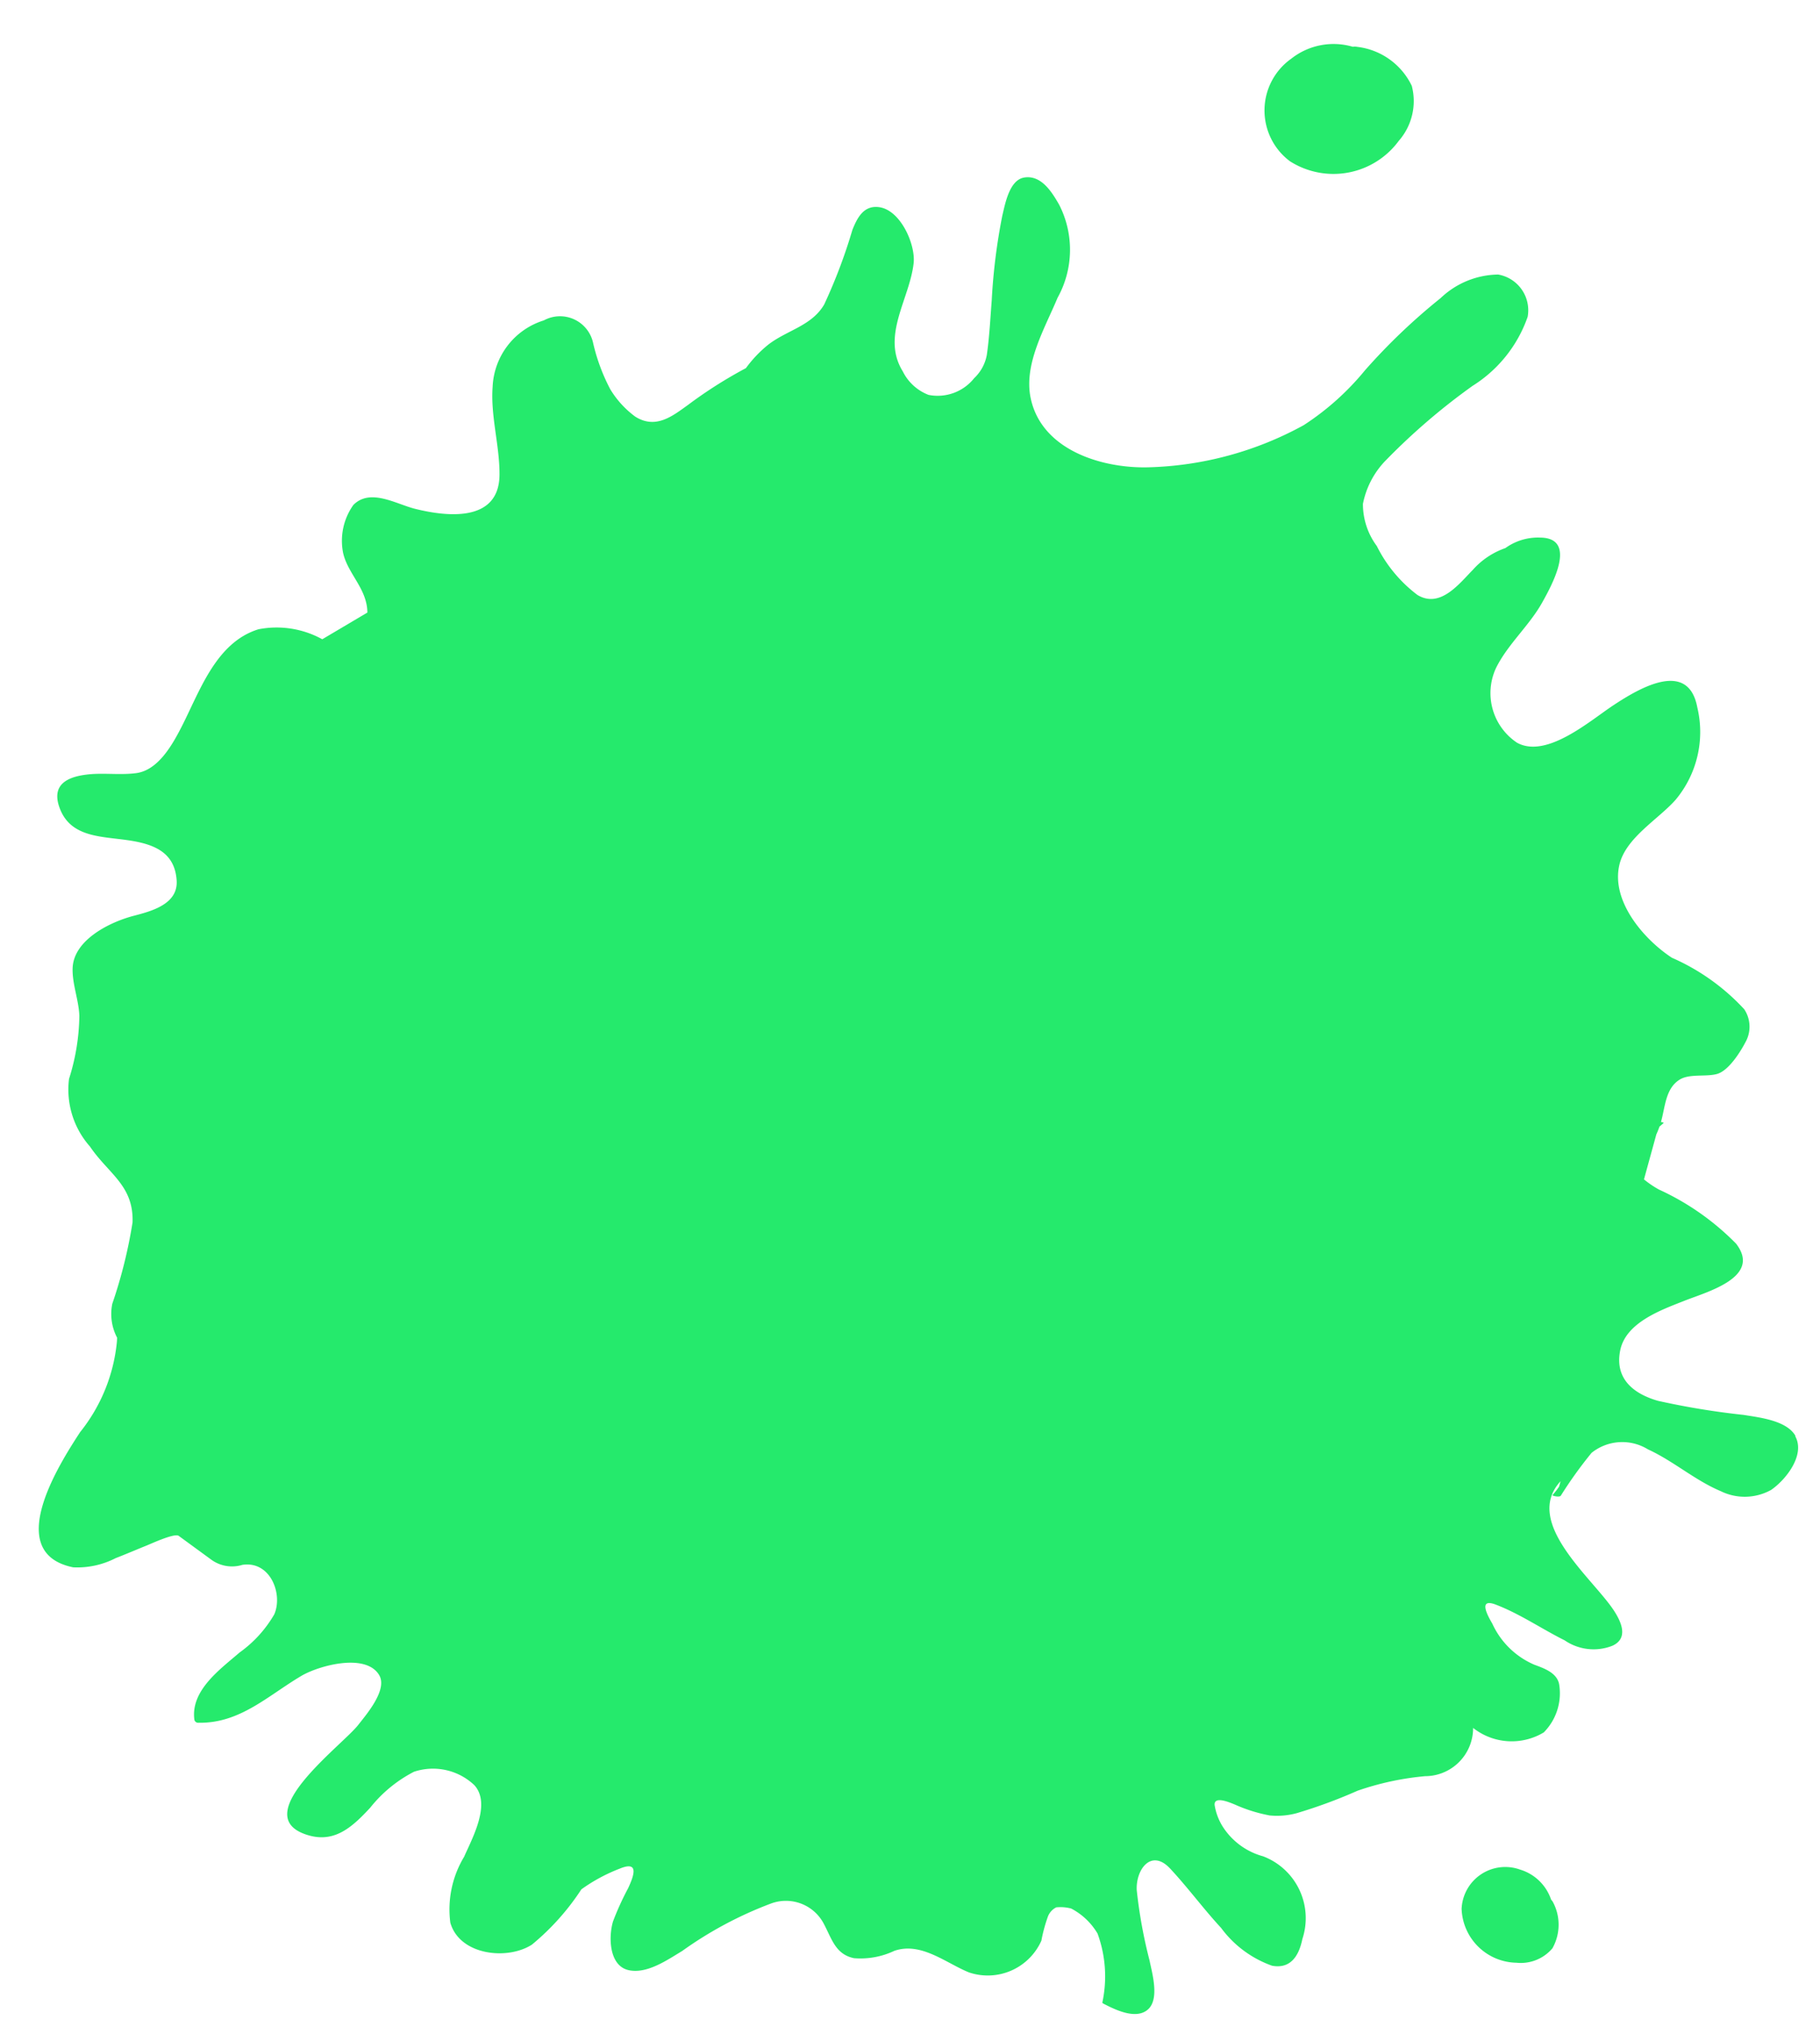 <svg xmlns="http://www.w3.org/2000/svg" width="53" height="59" viewBox="0 0 53 59"><defs><clipPath id="a"><path data-name="長方形 5791" transform="translate(128 1622)" fill="none" d="M0 0h53v59H0z"/></clipPath></defs><g data-name="マスクグループ 156" transform="translate(-128 -1622)" clip-path="url(#a)"><g data-name="グループ 6940" fill="#25ea6c"><path data-name="パス 122586" d="M180.288 1663.798c-.258-.456-1.055-.539-1.508-.614a22.533 22.533 0 0 1-2.497-.41c-.737-.211-1.266-.66-1.1-1.473s1.203-1.176 1.87-1.44 2.255-.686 1.504-1.661a7.543 7.543 0 0 0-2.247-1.576 2.827 2.827 0 0 1-.436-.296l.36-1.309c.034-.074.064-.15.092-.228l.122-.104c.007-.006-.03-.02-.079-.03.123-.427.127-.975.545-1.233.286-.176.743-.077 1.073-.16.355-.088.713-.672.868-.978a.917.917 0 0 0-.06-.908 6.3 6.3 0 0 0-2.108-1.501c-.819-.537-1.771-1.642-1.531-2.696.18-.793 1.127-1.325 1.635-1.897a3.075 3.075 0 0 0 .636-2.694c-.265-1.414-1.711-.544-2.436-.067-.682.448-1.946 1.566-2.811 1.097a1.733 1.733 0 0 1-.613-2.18c.344-.694.972-1.232 1.35-1.915.28-.503 1.028-1.859-.055-1.877a1.625 1.625 0 0 0-1.024.305 2.259 2.259 0 0 0-.95.636c-.4.406-.947 1.127-1.61.729a4.036 4.036 0 0 1-1.185-1.426 2.043 2.043 0 0 1-.403-1.226 2.492 2.492 0 0 1 .68-1.281 18.738 18.738 0 0 1 2.513-2.154 3.874 3.874 0 0 0 1.604-2.011 1.056 1.056 0 0 0-.859-1.229 2.473 2.473 0 0 0-1.677.687 17.661 17.661 0 0 0-2.201 2.1 7.777 7.777 0 0 1-1.784 1.597 9.928 9.928 0 0 1-4.53 1.227c-1.362.034-3.126-.51-3.427-2.04-.193-.983.426-2.023.788-2.894a2.878 2.878 0 0 0 .048-2.707c-.213-.373-.526-.88-1.027-.792-.429.077-.55.779-.631 1.114a17.238 17.238 0 0 0-.307 2.46c-.042.528-.067 1.062-.143 1.587a1.229 1.229 0 0 1-.367.676 1.36 1.36 0 0 1-1.33.488 1.394 1.394 0 0 1-.75-.684c-.639-1.035.205-2.11.317-3.16.053-.55-.387-1.536-1.005-1.62-.444-.06-.634.296-.78.663a15.548 15.548 0 0 1-.82 2.168c-.362.625-1.087.75-1.63 1.171a3.584 3.584 0 0 0-.65.683 13.043 13.043 0 0 0-1.692 1.075c-.444.318-.933.714-1.532.336a2.773 2.773 0 0 1-.727-.797 5.558 5.558 0 0 1-.497-1.337.986.986 0 0 0-1.438-.666 2.119 2.119 0 0 0-1.49 1.929c-.064.861.206 1.708.2 2.569-.014 1.357-1.466 1.234-2.456.987-.548-.135-1.307-.612-1.8-.113a1.8 1.8 0 0 0-.298 1.398c.114.508.53.9.662 1.41a1.266 1.266 0 0 1 .044.324l-1.313.777a2.755 2.755 0 0 0-1.857-.291c-1.265.389-1.727 1.858-2.274 2.905-.265.508-.67 1.203-1.292 1.283-.412.053-.832.002-1.255.025-.589.04-1.216.209-.993.922.305.958 1.267.883 2.101 1.019.717.117 1.282.367 1.33 1.167.038.683-.736.885-1.253 1.02-.692.18-1.75.7-1.777 1.524-.015.456.178.924.196 1.385a6.311 6.311 0 0 1-.301 1.838 2.5 2.5 0 0 0 .61 1.968c.54.798 1.276 1.129 1.24 2.208a14.081 14.081 0 0 1-.59 2.369 1.485 1.485 0 0 0 .14.987c-.002.044-.003.088-.007.132a4.966 4.966 0 0 1-1.07 2.617c-.611.936-2.257 3.514-.203 3.935a2.443 2.443 0 0 0 1.239-.268c.302-.116.598-.245.9-.366.151-.061.815-.368.935-.282l.939.686a1.025 1.025 0 0 0 .916.158c.814-.123 1.186.849.928 1.441a3.548 3.548 0 0 1-1.01 1.11c-.568.491-1.433 1.105-1.316 1.96a.113.113 0 0 0 .123.085c1.205.02 2.013-.785 2.99-1.363.503-.298 1.87-.678 2.265-.029.26.428-.374 1.155-.603 1.45-.461.595-3.19 2.596-1.557 3.184.831.3 1.364-.19 1.9-.767a3.918 3.918 0 0 1 1.277-1.049 1.751 1.751 0 0 1 1.76.393c.492.548-.065 1.542-.3 2.081a2.966 2.966 0 0 0-.402 1.92c.272.95 1.661 1.1 2.376.638a7.12 7.12 0 0 0 1.44-1.609 4.955 4.955 0 0 1 1.11-.6c.59-.247.415.212.254.563a8.142 8.142 0 0 0-.442.97c-.134.444-.12 1.287.45 1.418.535.122 1.134-.299 1.561-.555a11.179 11.179 0 0 1 2.58-1.38 1.245 1.245 0 0 1 1.556.604c.229.434.337.874.872.984a2.309 2.309 0 0 0 1.175-.215c.782-.267 1.503.36 2.175.63a1.71 1.71 0 0 0 2.105-.925 4.479 4.479 0 0 1 .196-.718.5.5 0 0 1 .238-.252 1.223 1.223 0 0 1 .433.034 1.919 1.919 0 0 1 .769.73 3.62 3.62 0 0 1 .14 2.003c-.005.019.024.031.035.038.337.174.953.48 1.3.16.331-.309.114-1.048.04-1.414a14.119 14.119 0 0 1-.374-2.053c-.029-.604.424-1.216.974-.625.517.554.968 1.17 1.482 1.725a3.152 3.152 0 0 0 1.484 1.101c.545.101.785-.295.883-.777a1.926 1.926 0 0 0-1.144-2.408 2.022 2.022 0 0 1-1.175-.864 1.67 1.67 0 0 1-.236-.628c-.022-.286.479-.057.59-.014a4.461 4.461 0 0 0 .993.313l.011.003a2.2 2.2 0 0 0 .796-.065 14.744 14.744 0 0 0 1.771-.653 8.267 8.267 0 0 1 1.97-.424 1.4 1.4 0 0 0 1.396-1.405 1.813 1.813 0 0 0 2.058.131 1.618 1.618 0 0 0 .452-1.374c-.048-.36-.445-.491-.733-.599a2.374 2.374 0 0 1-1.218-1.194c-.147-.25-.411-.742.09-.557.706.267 1.346.71 2.02 1.046a1.491 1.491 0 0 0 1.387.156c.478-.217.26-.696.042-1.028-.62-.944-2.66-2.564-1.55-3.762l-.046.161a2.406 2.406 0 0 1-.189.243c-.02.022.196.07.239.021a12.32 12.32 0 0 1 .898-1.25 1.428 1.428 0 0 1 1.641-.102c.743.34 1.365.899 2.12 1.217a1.582 1.582 0 0 0 1.467-.036c.428-.293 1.007-1.02.7-1.568"/><path data-name="パス 122589" d="M165.563 1626.693a2.361 2.361 0 0 0 3.171-.594 1.753 1.753 0 0 0 .378-1.601 2.024 2.024 0 0 0-1.579-1.133.426.426 0 0 0-.14-.004 1.988 1.988 0 0 0-1.79.347 1.846 1.846 0 0 0-.041 2.984"/><path data-name="パス 122592" d="M170.564 1677.574a1.627 1.627 0 0 0 1.594 1.555 1.208 1.208 0 0 0 1.05-.42 1.4 1.4 0 0 0 .018-1.34.293.293 0 0 0-.056-.075 1.37 1.37 0 0 0-.907-.877 1.272 1.272 0 0 0-1.7 1.157"/></g></g></svg>